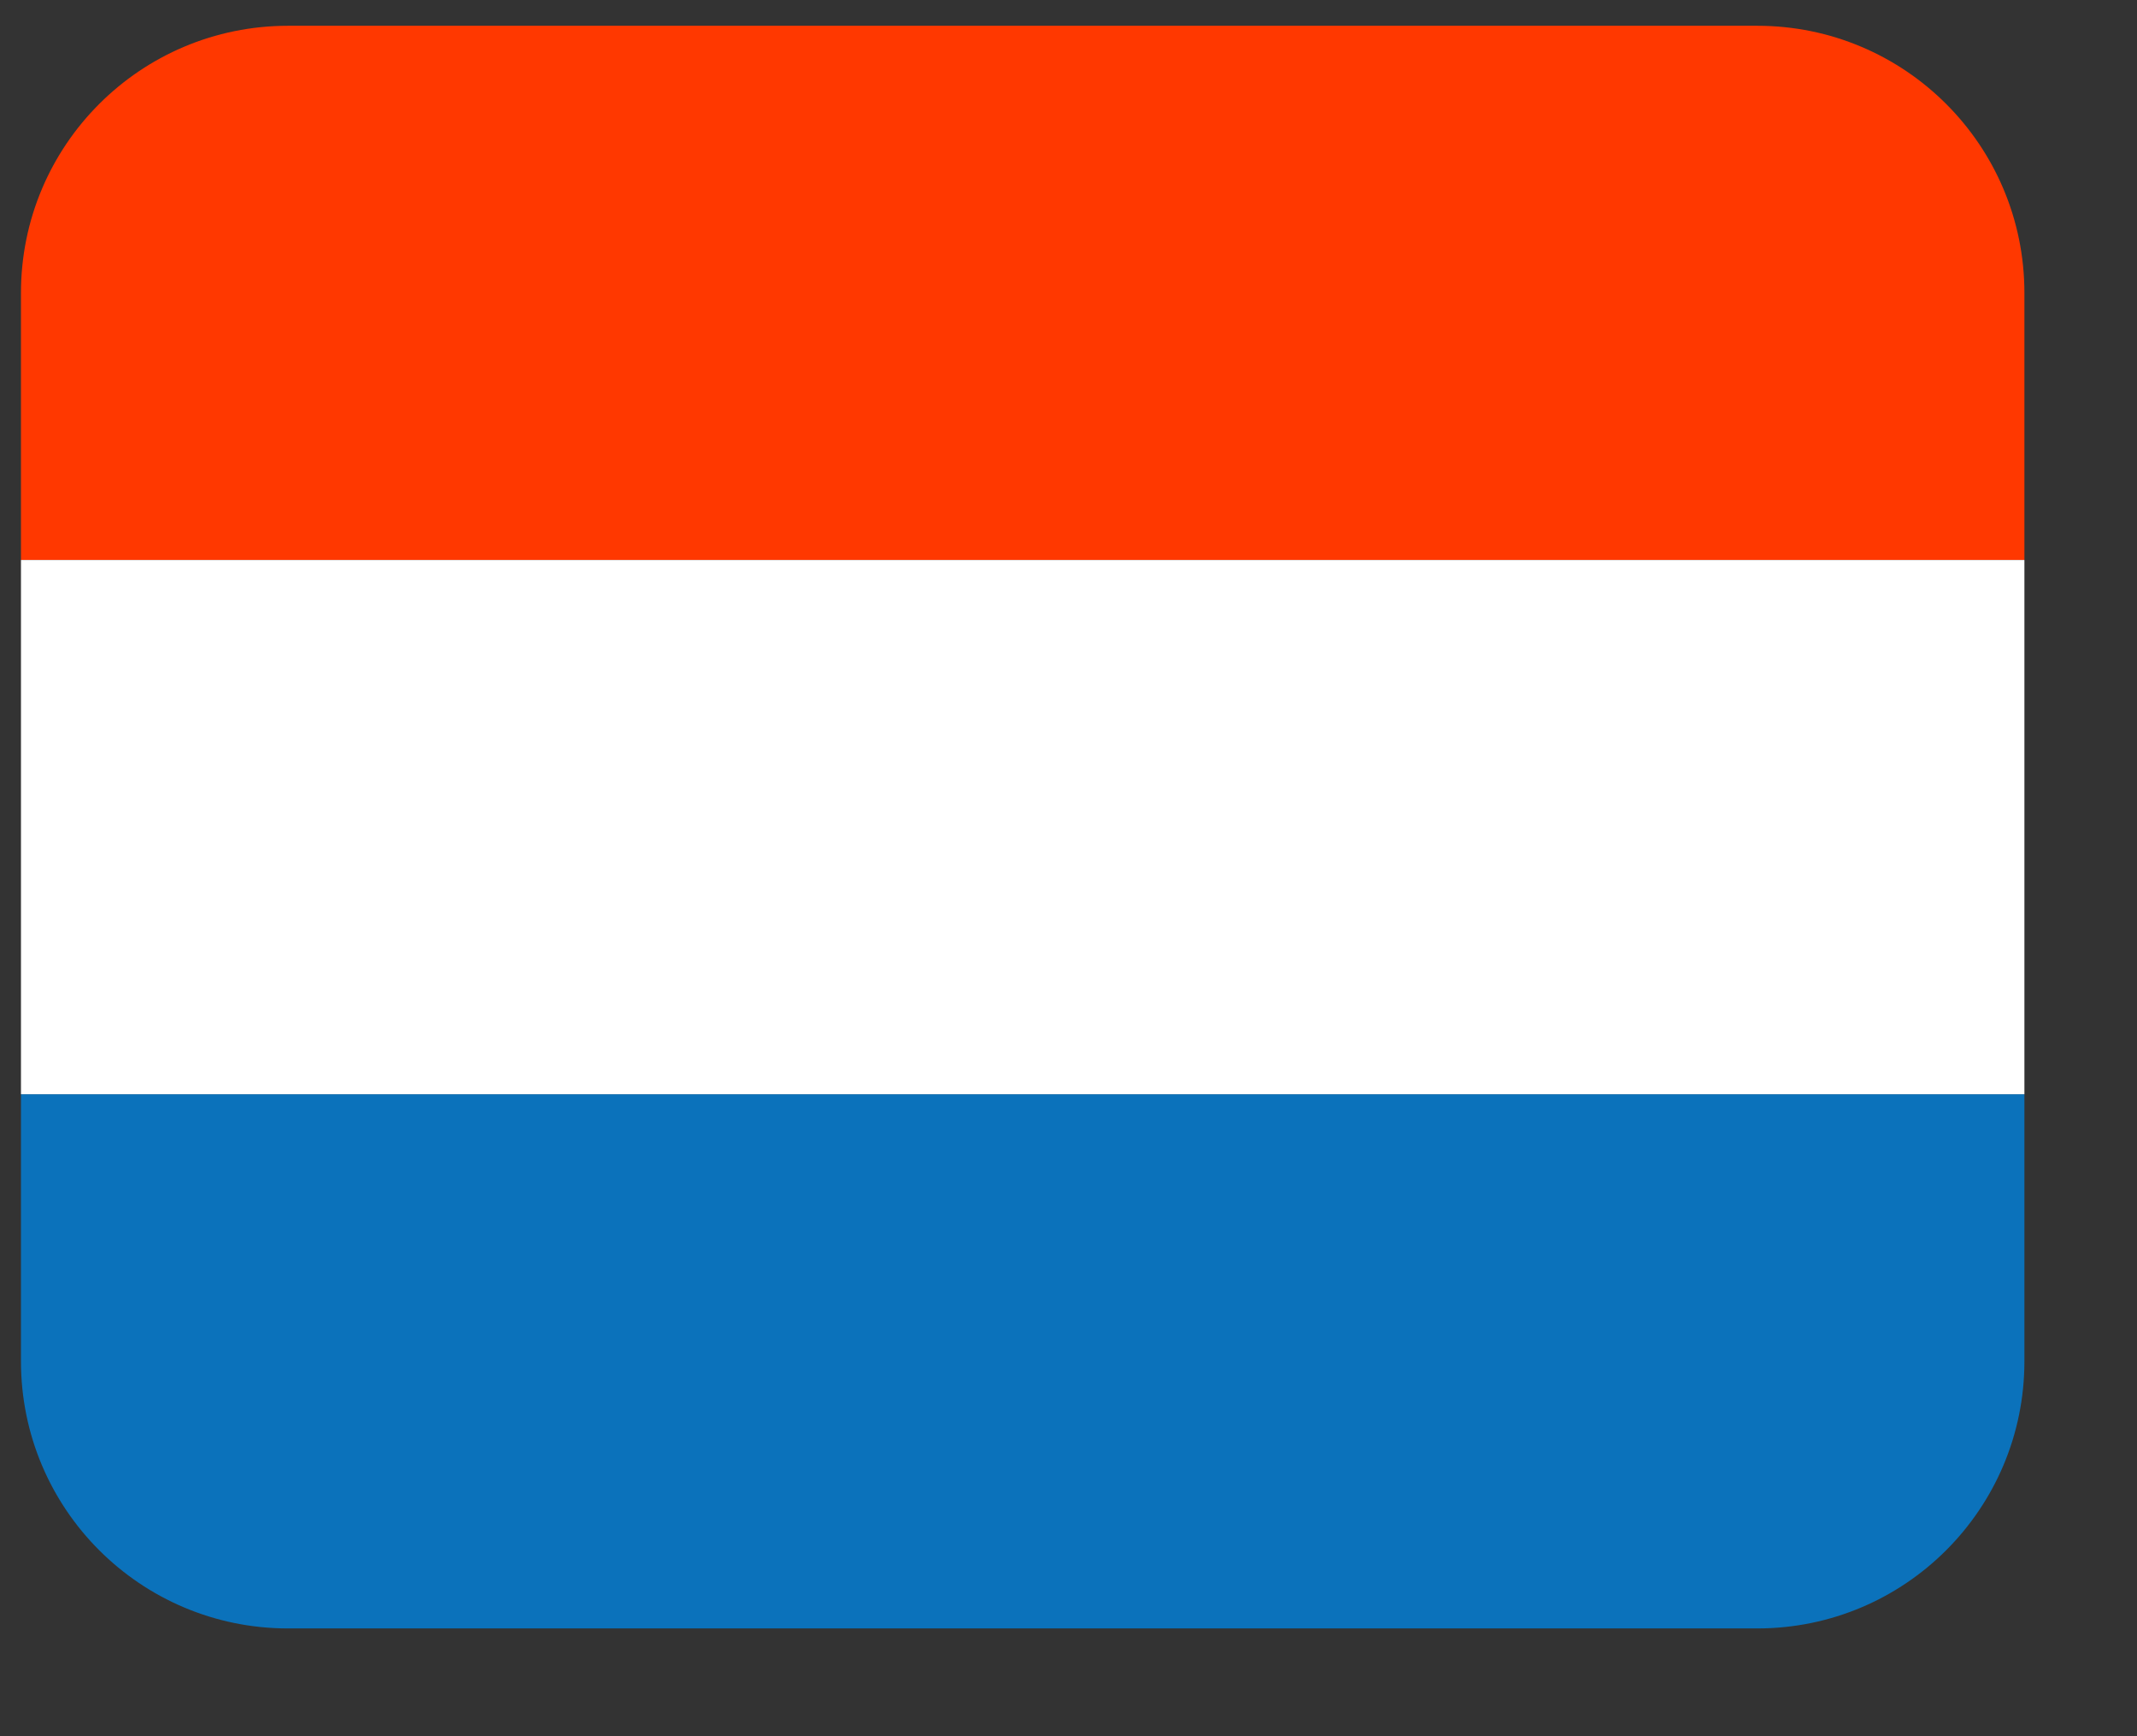 <?xml version="1.0" encoding="UTF-8"?>
<svg width="16px" height="13px" viewBox="0 0 16 13" version="1.1" xmlns="http://www.w3.org/2000/svg" xmlns:xlink="http://www.w3.org/1999/xlink">
    <rect x="0" y="0" width="16" height="13" fill="#333333" stroke="none"/>
    <title>Group</title>
    <g id="Page-1" stroke="none" stroke-width="1" fill="none" fill-rule="evenodd">
        <g id="Diensten---Overzicht" transform="translate(-1098, -81)">
            <g id="Header" transform="translate(0, -49)">
                <g id="Taal" transform="translate(1098.157, 125.193)">
                    <g id="Group" transform="translate(0, 5)">
                        <path d="M0,8 L15,8 L15,10 C15,11.105 14.105,12 13,12 L2,12 C0.895,12 -3.0881846e-16,11.105 0,10 L0,8 L0,8 Z" id="Rectangle" fill="#0B72BB"></path>
                        <path d="M2,0 L13,0 C14.105,-2.02906125e-16 15,0.895 15,2 L15,4 L15,4 L0,4 L0,2 C-1.3527075e-16,0.895 0.895,2.02906125e-16 2,0 Z" id="Rectangle" fill="#FF3800"></path>
                        <rect id="Rectangle" fill="#FFFFFF" x="0" y="4" width="15" height="4"></rect>
                    </g>
                </g>
            </g>
        </g>
    </g>
</svg>